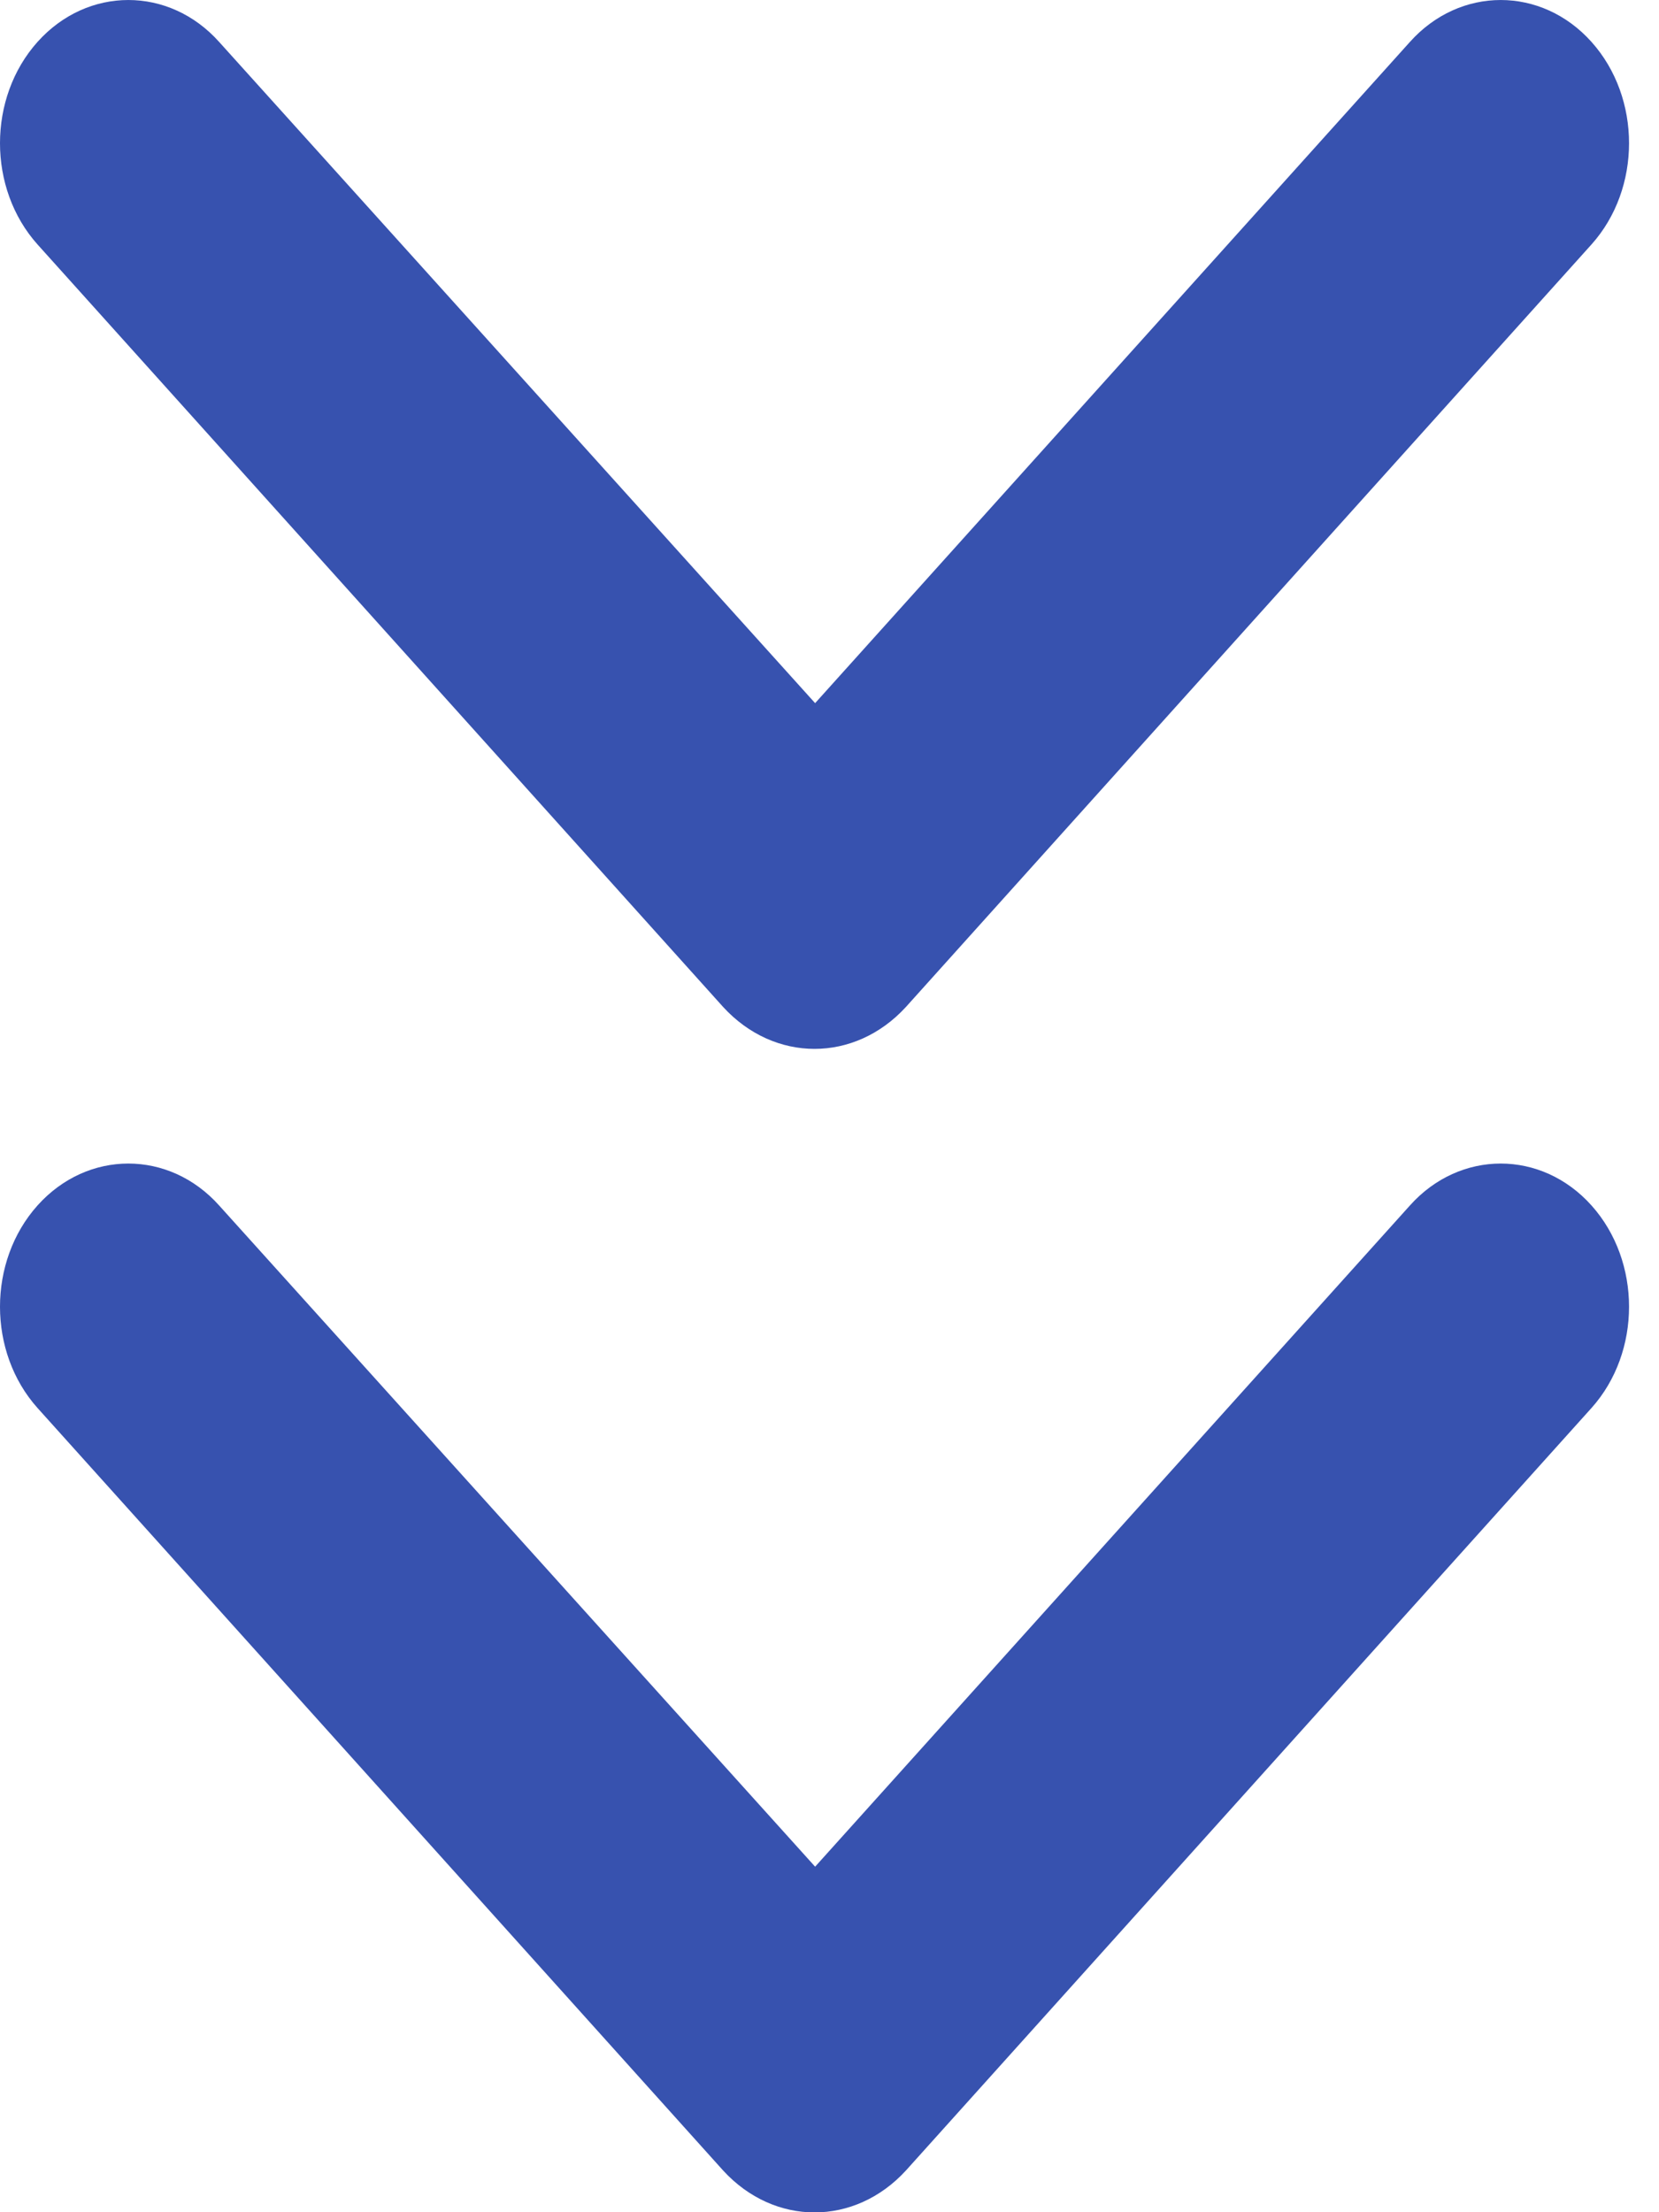 <svg width="39" height="52" viewBox="0 0 39 52" fill="none" xmlns="http://www.w3.org/2000/svg">
<path fill-rule="evenodd" clip-rule="evenodd" d="M0.882 0.985C-0.294 2.299 -0.294 4.433 0.882 5.746L17 23.67C18.204 24.983 20.092 24.983 21.296 23.67L37.413 5.746C38.59 4.433 38.59 2.299 37.413 0.985C36.237 -0.328 34.321 -0.328 33.145 0.985L19.162 16.528L5.151 0.985C3.975 -0.328 2.059 -0.328 0.882 0.985Z" fill="#3752AF"/>
<path fill-rule="evenodd" clip-rule="evenodd" d="M0.882 28.335C-0.294 29.649 -0.294 31.783 0.882 33.096L17 51.02C18.204 52.333 20.092 52.333 21.296 51.02L37.413 33.096C38.59 31.783 38.59 29.649 37.413 28.335C36.237 27.022 34.321 27.022 33.145 28.335L19.162 43.878L5.151 28.335C3.975 27.022 2.059 27.022 0.882 28.335Z" fill="#3752AF"/>
</svg>
